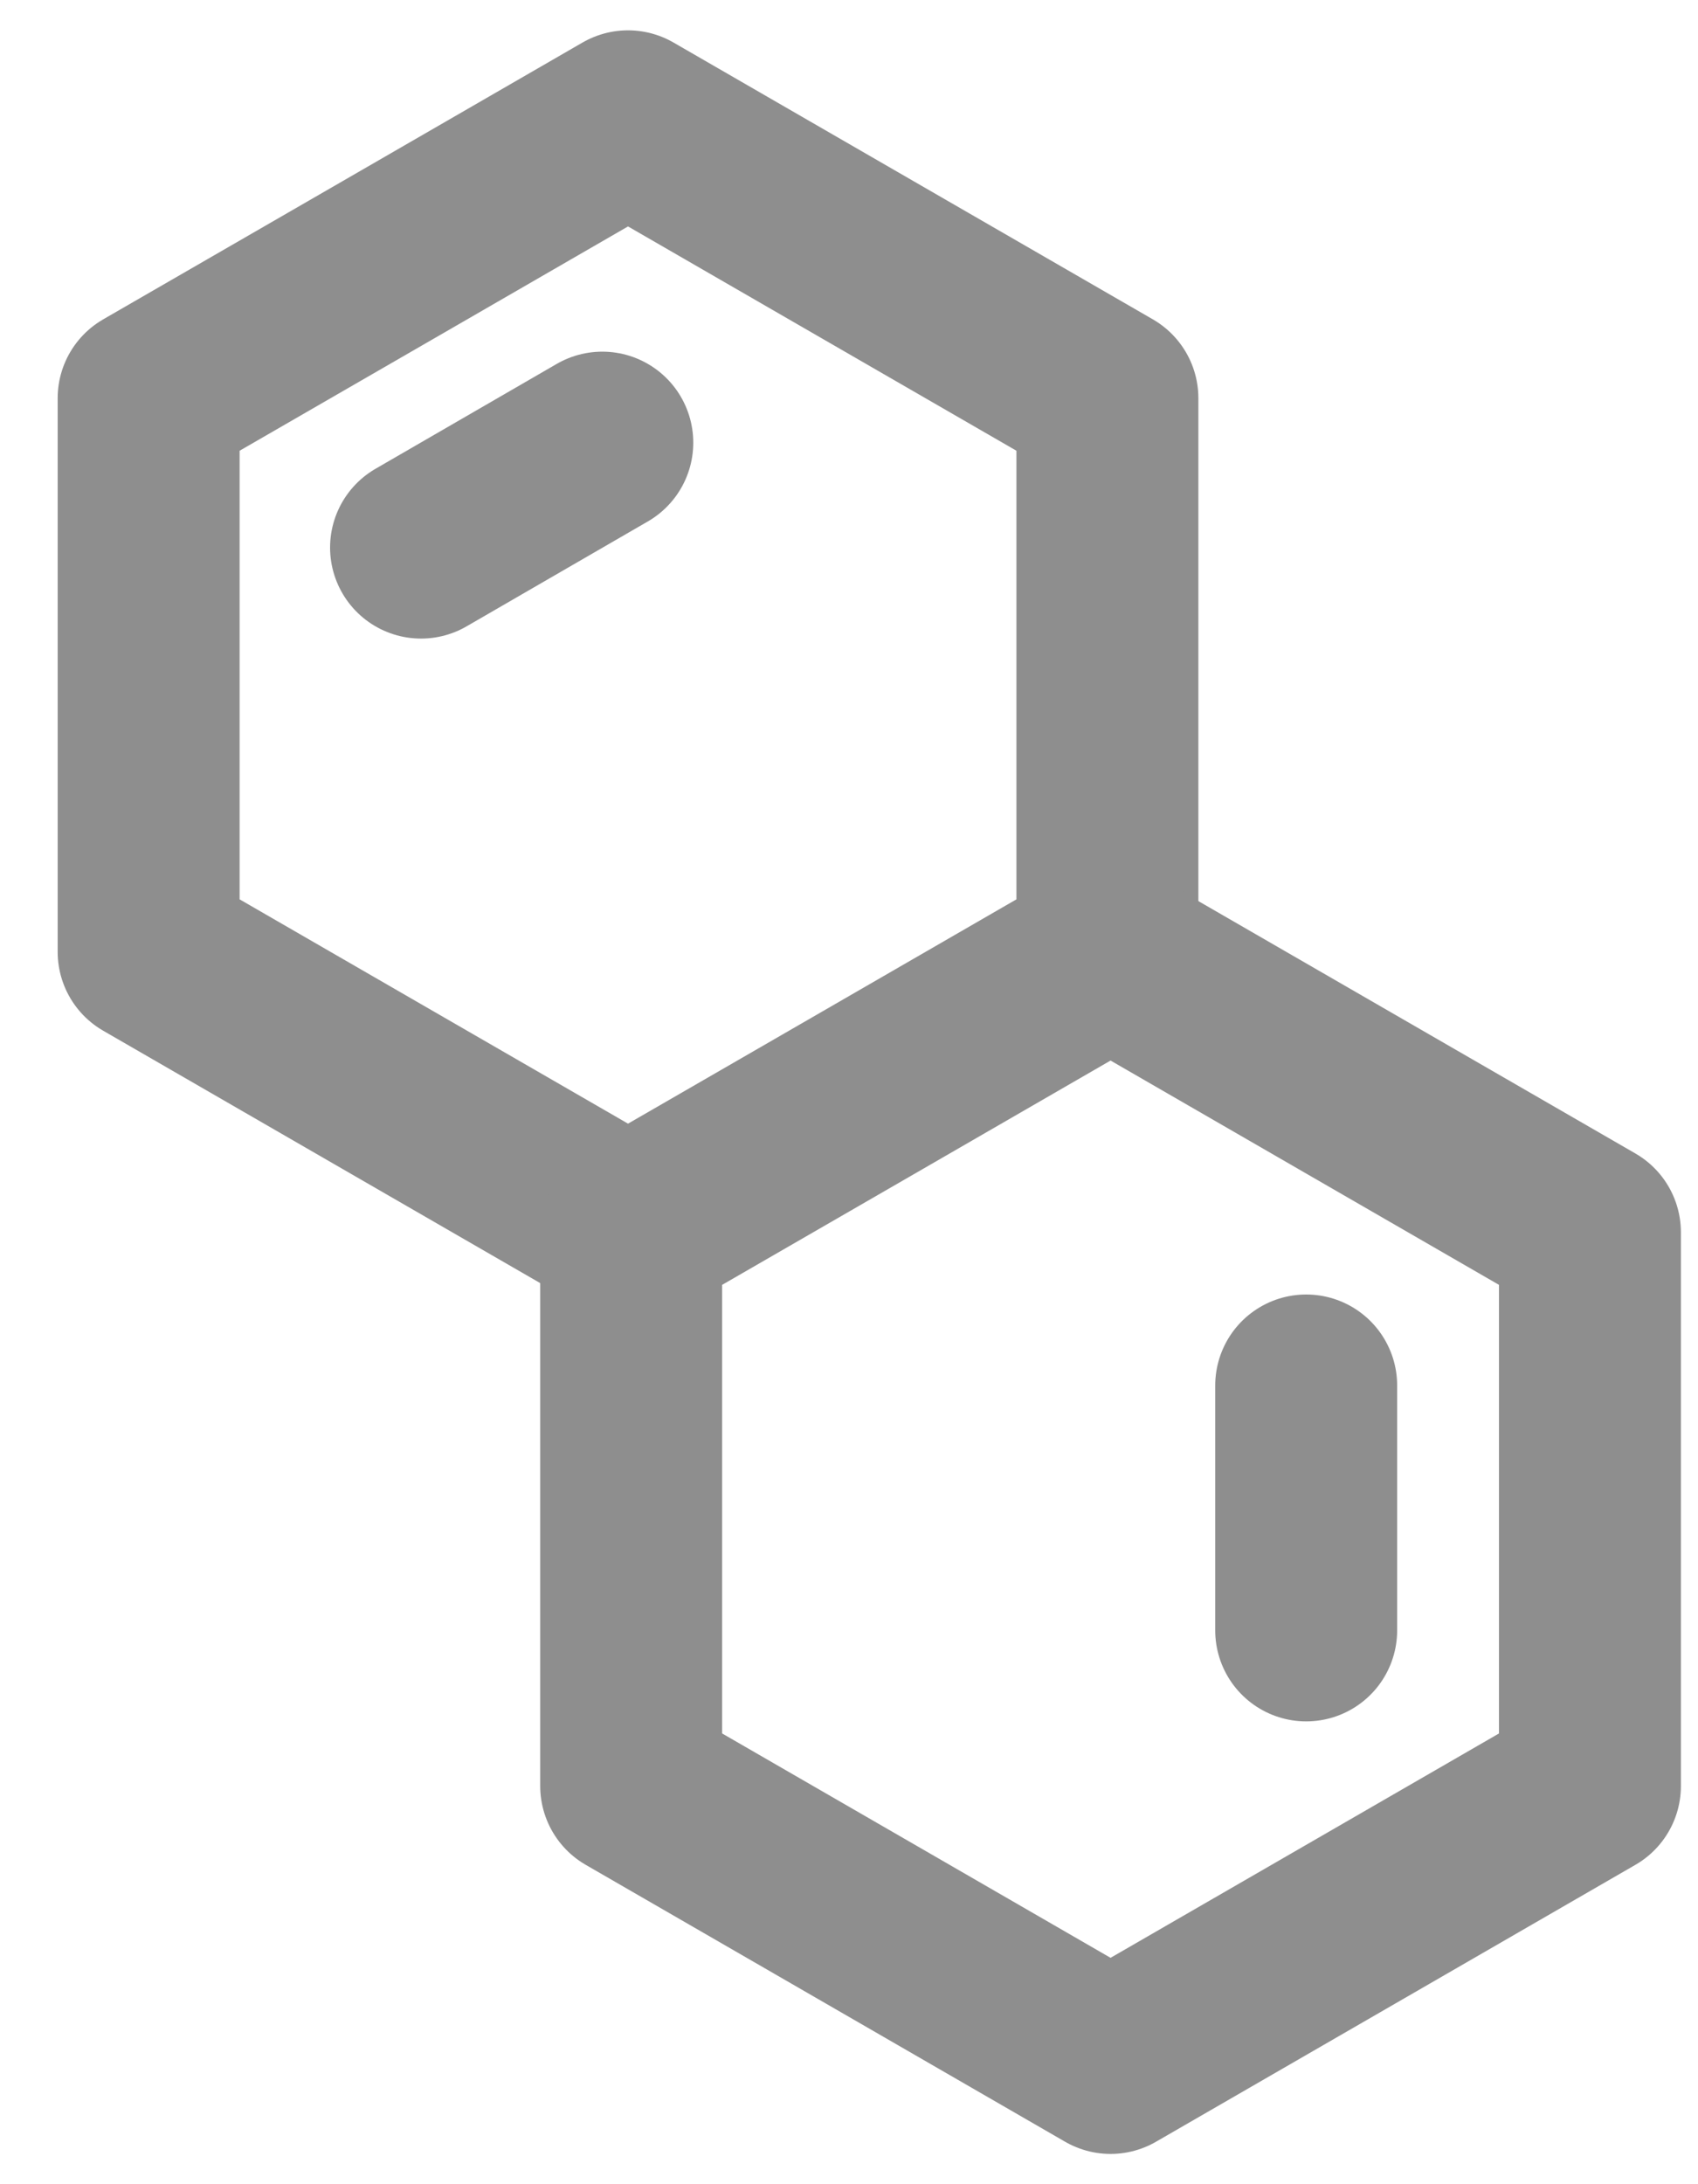 <svg width="28" height="36" viewBox="0 0 28 36" fill="none" xmlns="http://www.w3.org/2000/svg">
<path d="M10.356 2L14.309 4.282L18.261 6.563V15.689L14.309 17.971L10.356 20.252L6.404 17.971L2.451 15.689V6.563L6.404 4.282L10.356 2Z" stroke="#8E8E8E" stroke-width="3" stroke-linecap="round" stroke-linejoin="round"/>
<path d="M18.313 15.748L22.266 18.03L26.218 20.311V29.437L22.266 31.719L18.313 34.001L14.361 31.719L10.408 29.437V20.311L14.361 18.03L18.313 15.748Z" stroke="#8E8E8E" stroke-width="3" stroke-linecap="round" stroke-linejoin="round"/>
<path d="M6.943 9.025L9.932 7.296" stroke="#8E8E8E" stroke-width="3" stroke-linecap="round" stroke-linejoin="round"/>
<path d="M21.539 22.836V26.872" stroke="#8E8E8E" stroke-width="3" stroke-linecap="round" stroke-linejoin="round"/>
</svg>

